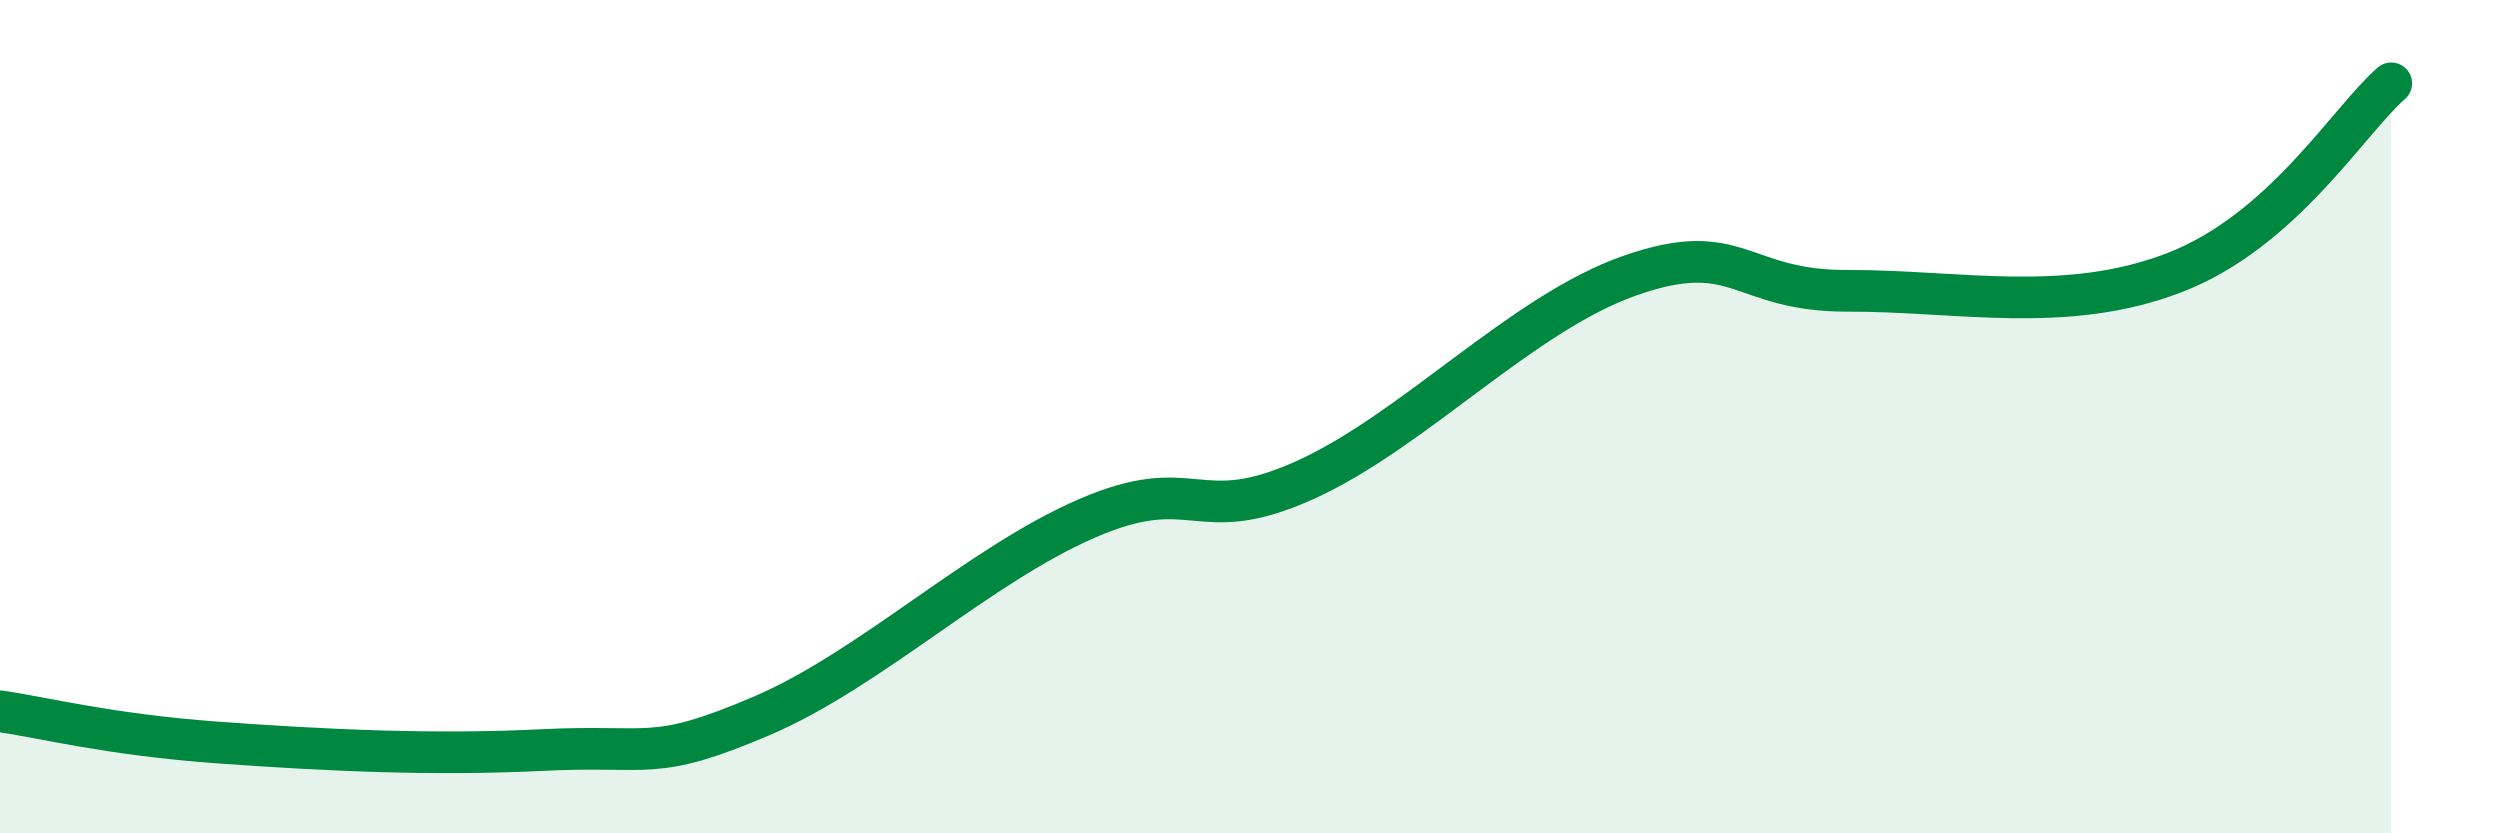 
    <svg width="60" height="20" viewBox="0 0 60 20" xmlns="http://www.w3.org/2000/svg">
      <path
        d="M 0,17.07 C 1.04,17.22 2.61,17.63 5.22,17.82 C 7.83,18.01 10.43,18.13 13.04,18 C 15.65,17.87 15.65,18.3 18.26,17.19 C 20.87,16.08 23.48,13.57 26.09,12.44 C 28.7,11.31 28.69,12.7 31.3,11.53 C 33.91,10.36 36.52,7.52 39.13,6.61 C 41.74,5.7 41.74,6.99 44.35,6.98 C 46.96,6.97 49.56,7.55 52.17,6.55 C 54.78,5.55 56.35,2.91 57.39,2L57.39 20L0 20Z"
        fill="#008740"
        opacity="0.1"
        stroke-linecap="round"
        stroke-linejoin="round"
      />
      <path
        d="M 0,17.07 C 1.04,17.22 2.61,17.63 5.22,17.82 C 7.83,18.01 10.43,18.13 13.04,18 C 15.65,17.87 15.65,18.3 18.26,17.19 C 20.87,16.08 23.48,13.57 26.09,12.44 C 28.7,11.31 28.69,12.7 31.3,11.53 C 33.91,10.36 36.52,7.52 39.13,6.61 C 41.74,5.7 41.74,6.99 44.35,6.98 C 46.96,6.97 49.56,7.55 52.17,6.55 C 54.78,5.55 56.35,2.91 57.39,2"
        stroke="#008740"
        stroke-width="1"
        fill="none"
        stroke-linecap="round"
        stroke-linejoin="round"
      />
    </svg>
  
